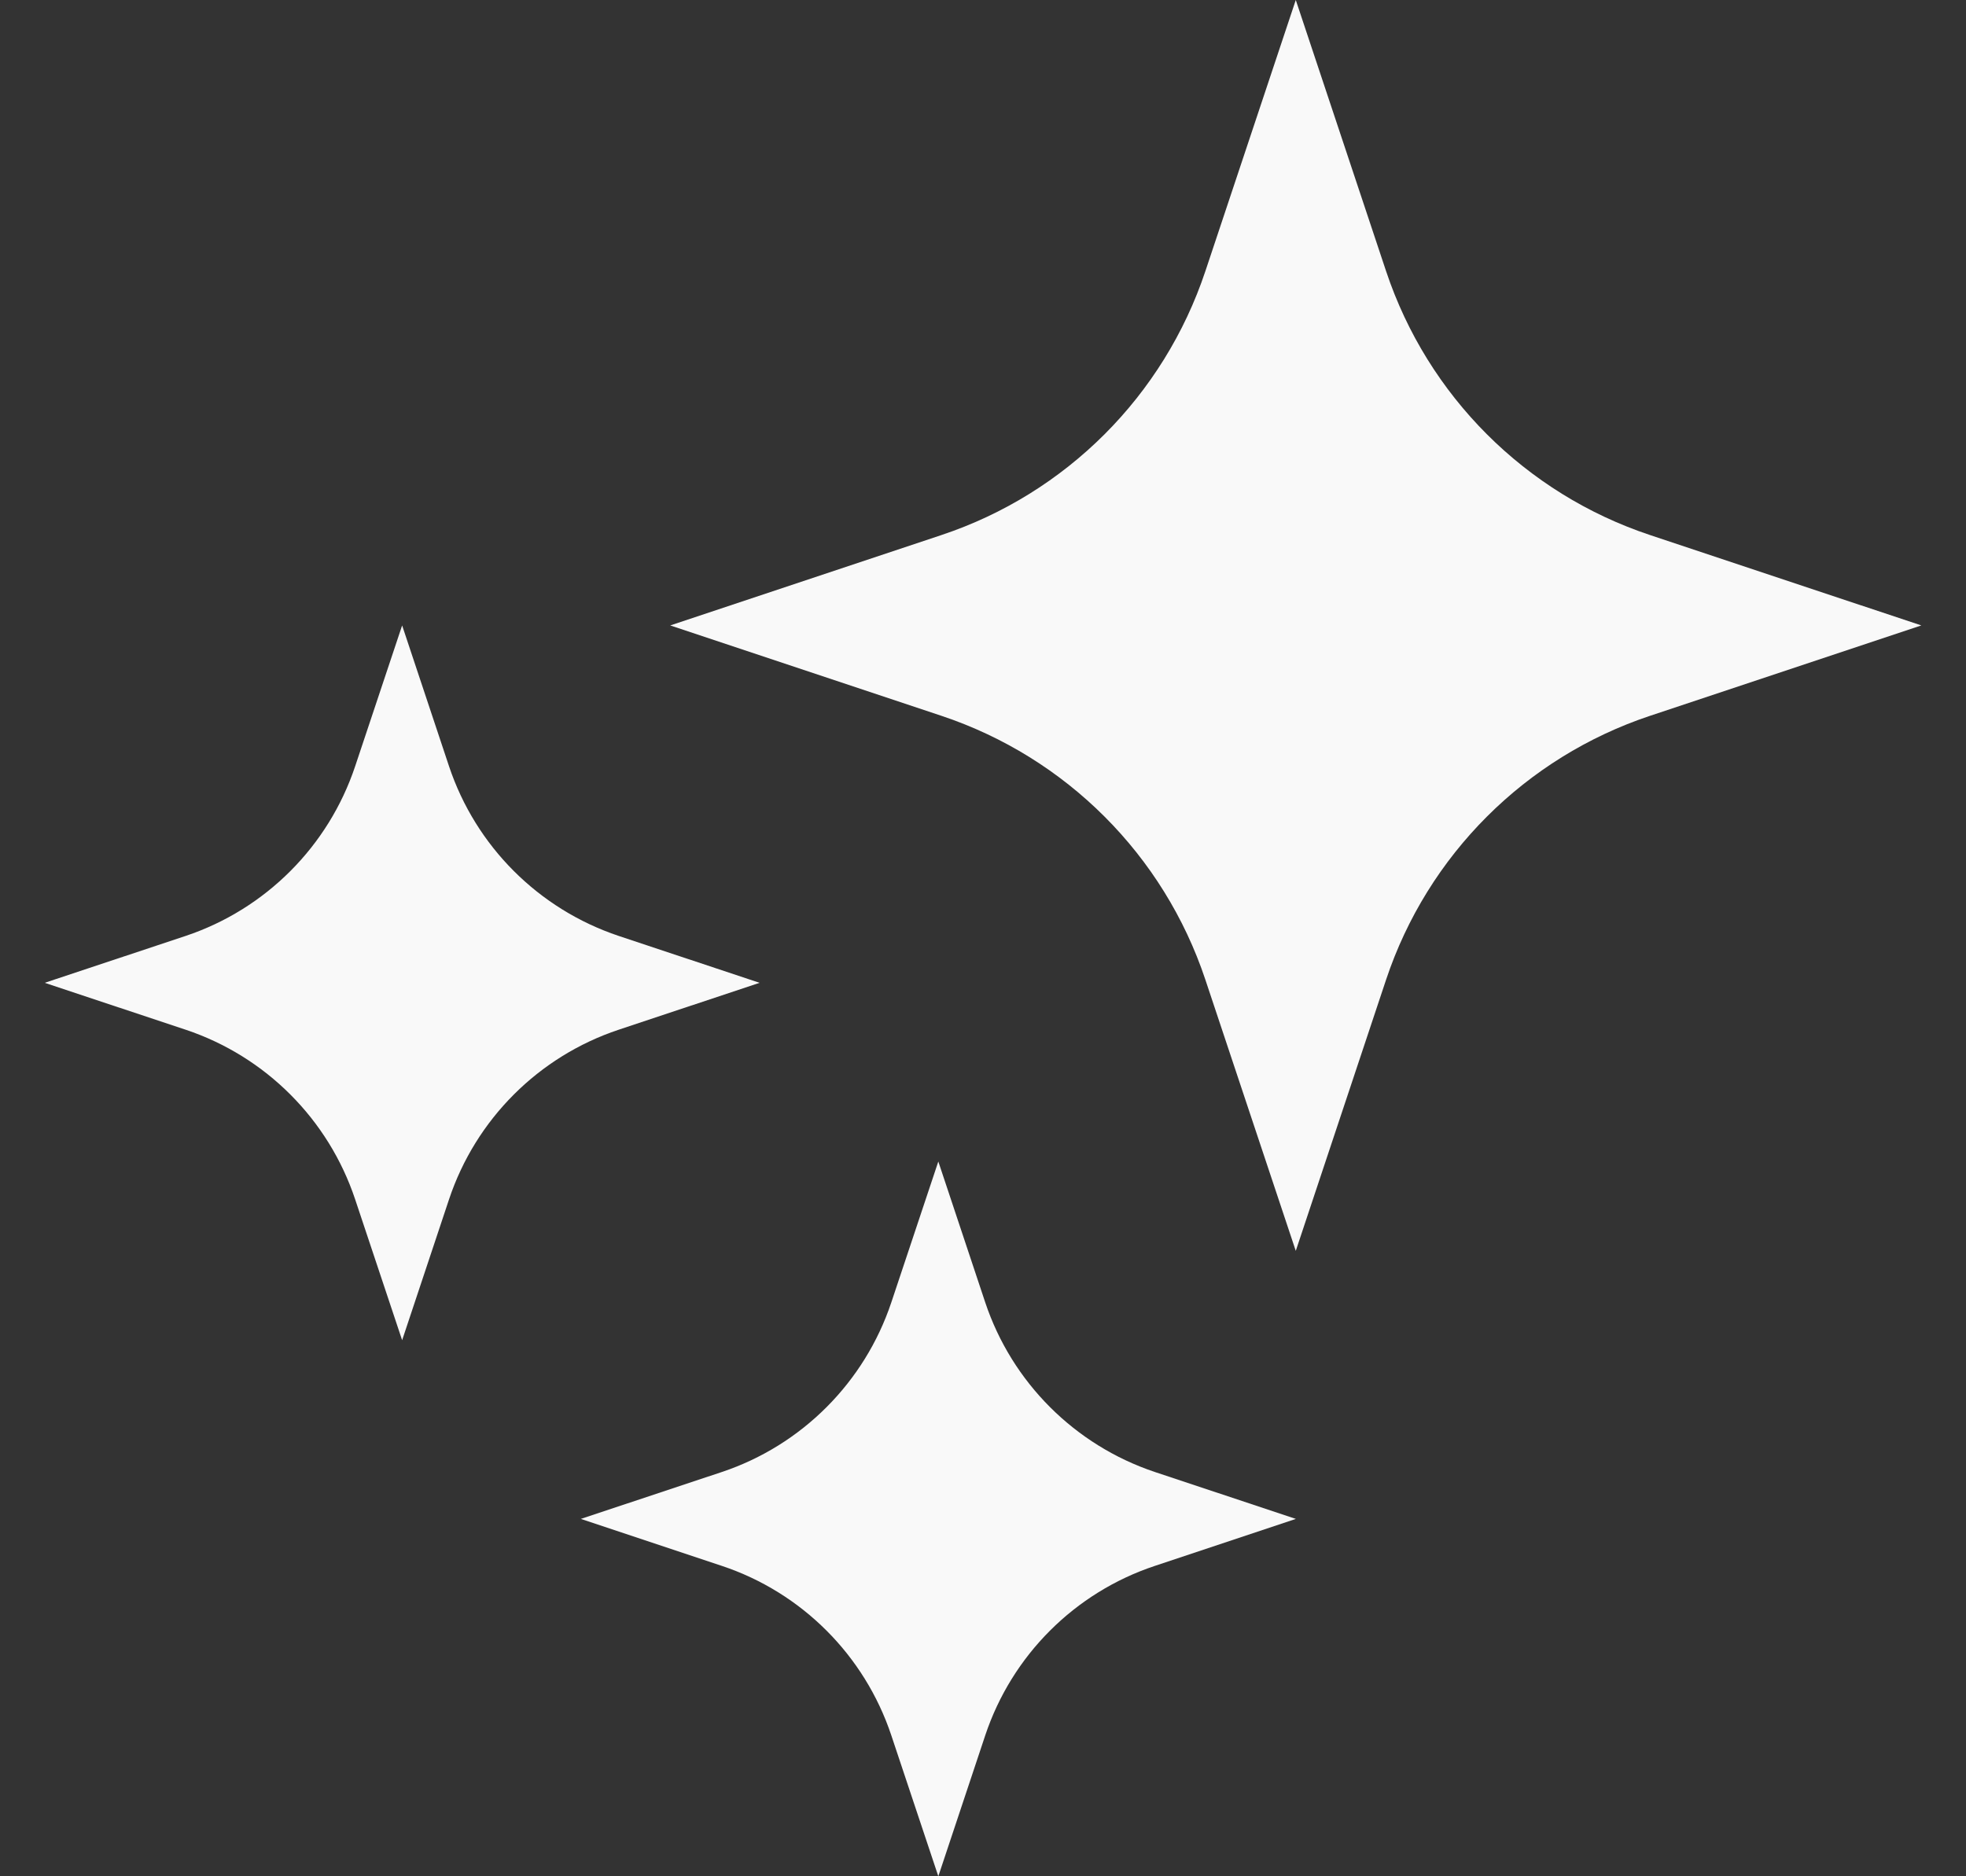 <svg width="22" height="21" viewBox="0 0 22 21" fill="none" xmlns="http://www.w3.org/2000/svg">
<rect x="0" y="0" width="22" height="21" fill="#333333" stroke="none"/>
<path fill-rule="evenodd" clip-rule="evenodd" d="M11.025 19.423C11.324 18.527 12.027 17.824 12.923 17.526L14.501 17L12.923 16.475C12.027 16.175 11.324 15.472 11.025 14.577L10.5 13L9.974 14.577C9.675 15.472 8.972 16.176 8.078 16.475L6.5 17L8.078 17.526C8.972 17.824 9.675 18.527 9.974 19.423L10.5 21L11.025 19.423ZM5.025 13.423C5.324 12.527 6.027 11.824 6.923 11.525L8.5 11L6.923 10.475C6.027 10.175 5.324 9.472 5.025 8.577L4.5 7L3.974 8.577C3.675 9.472 2.972 10.176 2.078 10.475L0.5 11L2.078 11.525C2.972 11.824 3.675 12.527 3.974 13.423L4.5 15L5.025 13.423ZM14.5 14L13.488 10.964C13.023 9.57 11.929 8.477 10.536 8.012L7.5 7L10.536 5.988C11.929 5.524 13.023 4.43 13.488 3.036L14.5 0L15.511 3.036C15.976 4.43 17.07 5.524 18.463 5.988L21.5 7L18.463 8.012C17.07 8.477 15.976 9.57 15.511 10.964L14.5 14Z" fill="#F9F9F9"/>
</svg>
